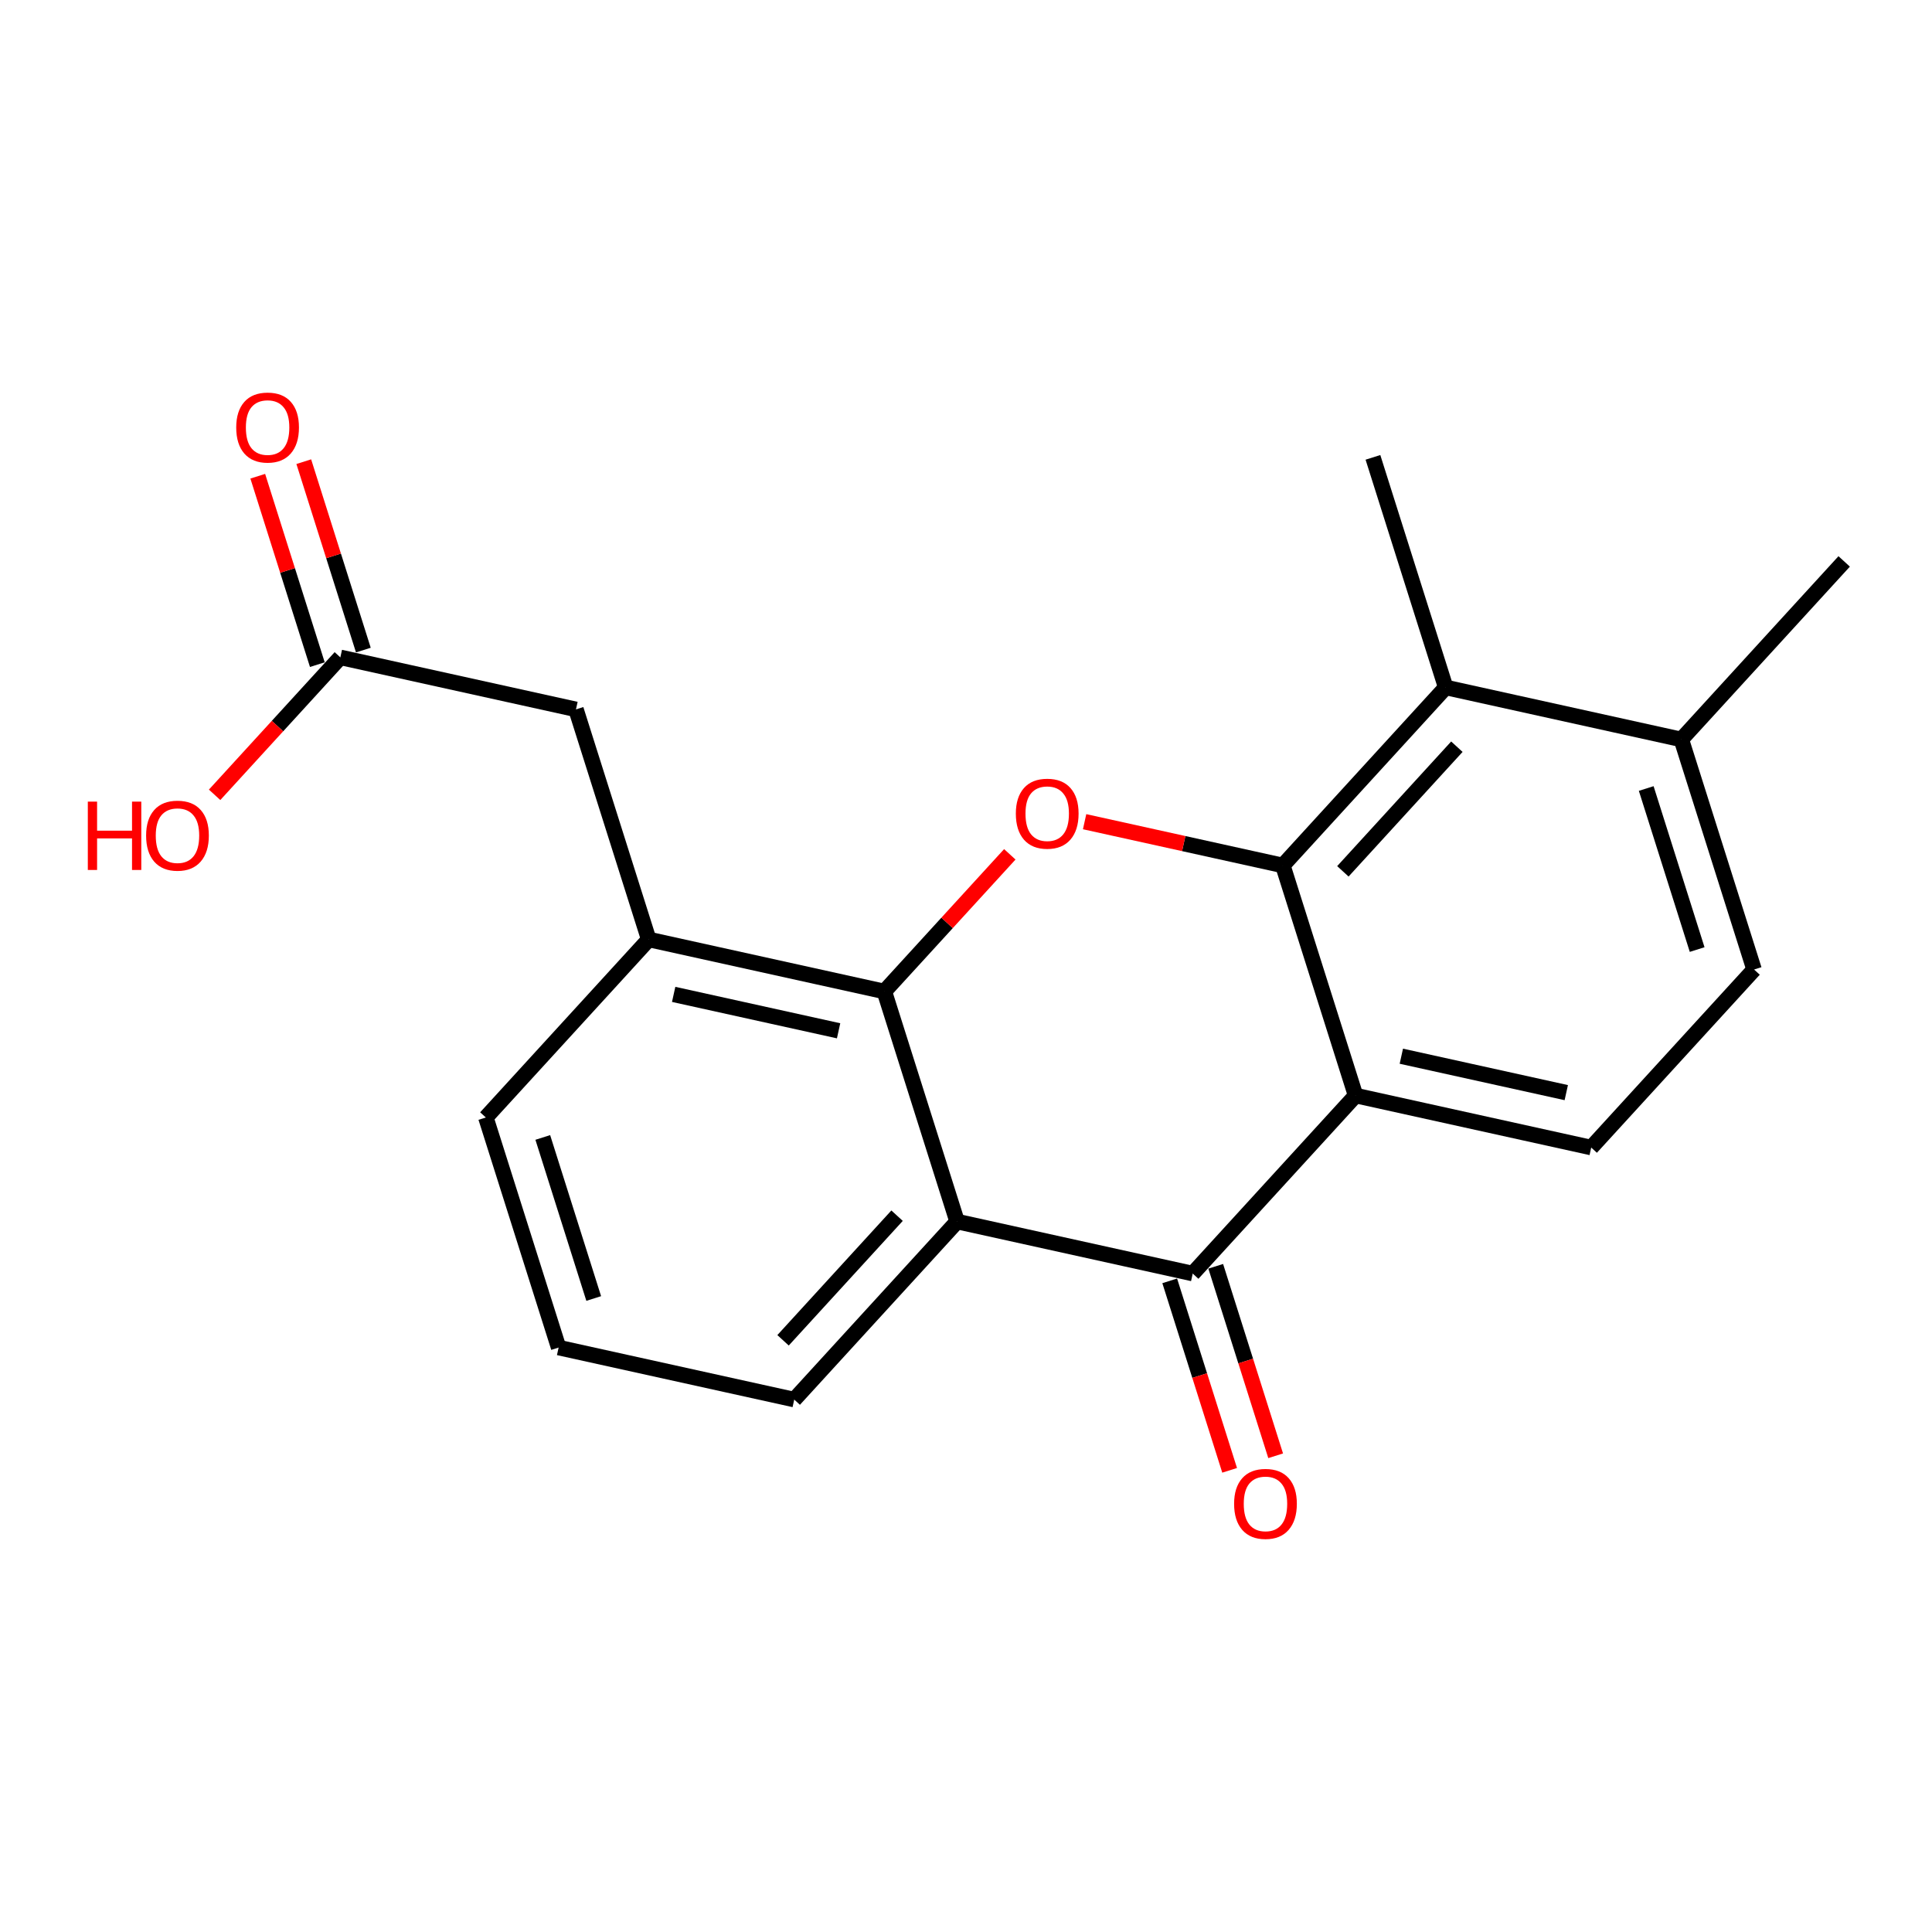 <?xml version='1.0' encoding='iso-8859-1'?>
<svg version='1.1' baseProfile='full'
              xmlns='http://www.w3.org/2000/svg'
                      xmlns:rdkit='http://www.rdkit.org/xml'
                      xmlns:xlink='http://www.w3.org/1999/xlink'
                  xml:space='preserve'
width='250px' height='250px' viewBox='0 0 250 250'>
<!-- END OF HEADER -->
<rect style='opacity:1.0;fill:#FFFFFF;stroke:none' width='250' height='250' x='0' y='0'> </rect>
<path class='bond-0 atom-0 atom-8' d='M 238.636,72.646 L 217.562,95.684' style='fill:none;fill-rule:evenodd;stroke:#000000;stroke-width:2.0px;stroke-linecap:butt;stroke-linejoin:miter;stroke-opacity:1' />
<path class='bond-1 atom-1 atom-9' d='M 177.658,59.182 L 187.072,88.952' style='fill:none;fill-rule:evenodd;stroke:#000000;stroke-width:2.0px;stroke-linecap:butt;stroke-linejoin:miter;stroke-opacity:1' />
<path class='bond-2 atom-2 atom-3' d='M 72.285,174.374 L 62.87,144.604' style='fill:none;fill-rule:evenodd;stroke:#000000;stroke-width:2.0px;stroke-linecap:butt;stroke-linejoin:miter;stroke-opacity:1' />
<path class='bond-2 atom-2 atom-3' d='M 76.827,168.026 L 70.236,147.186' style='fill:none;fill-rule:evenodd;stroke:#000000;stroke-width:2.0px;stroke-linecap:butt;stroke-linejoin:miter;stroke-opacity:1' />
<path class='bond-3 atom-2 atom-4' d='M 72.285,174.374 L 102.774,181.106' style='fill:none;fill-rule:evenodd;stroke:#000000;stroke-width:2.0px;stroke-linecap:butt;stroke-linejoin:miter;stroke-opacity:1' />
<path class='bond-4 atom-3 atom-10' d='M 62.87,144.604 L 83.945,121.565' style='fill:none;fill-rule:evenodd;stroke:#000000;stroke-width:2.0px;stroke-linecap:butt;stroke-linejoin:miter;stroke-opacity:1' />
<path class='bond-5 atom-4 atom-11' d='M 102.774,181.106 L 123.849,158.068' style='fill:none;fill-rule:evenodd;stroke:#000000;stroke-width:2.0px;stroke-linecap:butt;stroke-linejoin:miter;stroke-opacity:1' />
<path class='bond-5 atom-4 atom-11' d='M 101.327,173.435 L 116.08,157.309' style='fill:none;fill-rule:evenodd;stroke:#000000;stroke-width:2.0px;stroke-linecap:butt;stroke-linejoin:miter;stroke-opacity:1' />
<path class='bond-6 atom-5 atom-6' d='M 226.976,125.455 L 205.902,148.493' style='fill:none;fill-rule:evenodd;stroke:#000000;stroke-width:2.0px;stroke-linecap:butt;stroke-linejoin:miter;stroke-opacity:1' />
<path class='bond-7 atom-5 atom-8' d='M 226.976,125.455 L 217.562,95.684' style='fill:none;fill-rule:evenodd;stroke:#000000;stroke-width:2.0px;stroke-linecap:butt;stroke-linejoin:miter;stroke-opacity:1' />
<path class='bond-7 atom-5 atom-8' d='M 219.61,122.872 L 213.02,102.033' style='fill:none;fill-rule:evenodd;stroke:#000000;stroke-width:2.0px;stroke-linecap:butt;stroke-linejoin:miter;stroke-opacity:1' />
<path class='bond-8 atom-6 atom-12' d='M 205.902,148.493 L 175.412,141.761' style='fill:none;fill-rule:evenodd;stroke:#000000;stroke-width:2.0px;stroke-linecap:butt;stroke-linejoin:miter;stroke-opacity:1' />
<path class='bond-8 atom-6 atom-12' d='M 202.675,141.386 L 181.332,136.673' style='fill:none;fill-rule:evenodd;stroke:#000000;stroke-width:2.0px;stroke-linecap:butt;stroke-linejoin:miter;stroke-opacity:1' />
<path class='bond-9 atom-7 atom-10' d='M 74.53,91.795 L 83.945,121.565' style='fill:none;fill-rule:evenodd;stroke:#000000;stroke-width:2.0px;stroke-linecap:butt;stroke-linejoin:miter;stroke-opacity:1' />
<path class='bond-10 atom-7 atom-13' d='M 74.53,91.795 L 44.041,85.063' style='fill:none;fill-rule:evenodd;stroke:#000000;stroke-width:2.0px;stroke-linecap:butt;stroke-linejoin:miter;stroke-opacity:1' />
<path class='bond-11 atom-8 atom-9' d='M 217.562,95.684 L 187.072,88.952' style='fill:none;fill-rule:evenodd;stroke:#000000;stroke-width:2.0px;stroke-linecap:butt;stroke-linejoin:miter;stroke-opacity:1' />
<path class='bond-12 atom-9 atom-15' d='M 187.072,88.952 L 165.998,111.991' style='fill:none;fill-rule:evenodd;stroke:#000000;stroke-width:2.0px;stroke-linecap:butt;stroke-linejoin:miter;stroke-opacity:1' />
<path class='bond-12 atom-9 atom-15' d='M 188.519,96.623 L 173.767,112.75' style='fill:none;fill-rule:evenodd;stroke:#000000;stroke-width:2.0px;stroke-linecap:butt;stroke-linejoin:miter;stroke-opacity:1' />
<path class='bond-13 atom-10 atom-16' d='M 83.945,121.565 L 114.434,128.297' style='fill:none;fill-rule:evenodd;stroke:#000000;stroke-width:2.0px;stroke-linecap:butt;stroke-linejoin:miter;stroke-opacity:1' />
<path class='bond-13 atom-10 atom-16' d='M 87.172,128.673 L 108.514,133.385' style='fill:none;fill-rule:evenodd;stroke:#000000;stroke-width:2.0px;stroke-linecap:butt;stroke-linejoin:miter;stroke-opacity:1' />
<path class='bond-14 atom-11 atom-14' d='M 123.849,158.068 L 154.338,164.8' style='fill:none;fill-rule:evenodd;stroke:#000000;stroke-width:2.0px;stroke-linecap:butt;stroke-linejoin:miter;stroke-opacity:1' />
<path class='bond-15 atom-11 atom-16' d='M 123.849,158.068 L 114.434,128.297' style='fill:none;fill-rule:evenodd;stroke:#000000;stroke-width:2.0px;stroke-linecap:butt;stroke-linejoin:miter;stroke-opacity:1' />
<path class='bond-16 atom-12 atom-14' d='M 175.412,141.761 L 154.338,164.8' style='fill:none;fill-rule:evenodd;stroke:#000000;stroke-width:2.0px;stroke-linecap:butt;stroke-linejoin:miter;stroke-opacity:1' />
<path class='bond-17 atom-12 atom-15' d='M 175.412,141.761 L 165.998,111.991' style='fill:none;fill-rule:evenodd;stroke:#000000;stroke-width:2.0px;stroke-linecap:butt;stroke-linejoin:miter;stroke-opacity:1' />
<path class='bond-18 atom-13 atom-17' d='M 47.018,84.121 L 43.163,71.931' style='fill:none;fill-rule:evenodd;stroke:#000000;stroke-width:2.0px;stroke-linecap:butt;stroke-linejoin:miter;stroke-opacity:1' />
<path class='bond-18 atom-13 atom-17' d='M 43.163,71.931 L 39.308,59.74' style='fill:none;fill-rule:evenodd;stroke:#FF0000;stroke-width:2.0px;stroke-linecap:butt;stroke-linejoin:miter;stroke-opacity:1' />
<path class='bond-18 atom-13 atom-17' d='M 41.064,86.004 L 37.209,73.814' style='fill:none;fill-rule:evenodd;stroke:#000000;stroke-width:2.0px;stroke-linecap:butt;stroke-linejoin:miter;stroke-opacity:1' />
<path class='bond-18 atom-13 atom-17' d='M 37.209,73.814 L 33.354,61.623' style='fill:none;fill-rule:evenodd;stroke:#FF0000;stroke-width:2.0px;stroke-linecap:butt;stroke-linejoin:miter;stroke-opacity:1' />
<path class='bond-19 atom-13 atom-18' d='M 44.041,85.063 L 35.906,93.956' style='fill:none;fill-rule:evenodd;stroke:#000000;stroke-width:2.0px;stroke-linecap:butt;stroke-linejoin:miter;stroke-opacity:1' />
<path class='bond-19 atom-13 atom-18' d='M 35.906,93.956 L 27.77,102.85' style='fill:none;fill-rule:evenodd;stroke:#FF0000;stroke-width:2.0px;stroke-linecap:butt;stroke-linejoin:miter;stroke-opacity:1' />
<path class='bond-20 atom-14 atom-19' d='M 151.361,165.741 L 155.238,178' style='fill:none;fill-rule:evenodd;stroke:#000000;stroke-width:2.0px;stroke-linecap:butt;stroke-linejoin:miter;stroke-opacity:1' />
<path class='bond-20 atom-14 atom-19' d='M 155.238,178 L 159.114,190.26' style='fill:none;fill-rule:evenodd;stroke:#FF0000;stroke-width:2.0px;stroke-linecap:butt;stroke-linejoin:miter;stroke-opacity:1' />
<path class='bond-20 atom-14 atom-19' d='M 157.315,163.858 L 161.192,176.118' style='fill:none;fill-rule:evenodd;stroke:#000000;stroke-width:2.0px;stroke-linecap:butt;stroke-linejoin:miter;stroke-opacity:1' />
<path class='bond-20 atom-14 atom-19' d='M 161.192,176.118 L 165.069,188.377' style='fill:none;fill-rule:evenodd;stroke:#FF0000;stroke-width:2.0px;stroke-linecap:butt;stroke-linejoin:miter;stroke-opacity:1' />
<path class='bond-21 atom-15 atom-20' d='M 165.998,111.991 L 153.173,109.159' style='fill:none;fill-rule:evenodd;stroke:#000000;stroke-width:2.0px;stroke-linecap:butt;stroke-linejoin:miter;stroke-opacity:1' />
<path class='bond-21 atom-15 atom-20' d='M 153.173,109.159 L 140.348,106.327' style='fill:none;fill-rule:evenodd;stroke:#FF0000;stroke-width:2.0px;stroke-linecap:butt;stroke-linejoin:miter;stroke-opacity:1' />
<path class='bond-22 atom-16 atom-20' d='M 114.434,128.297 L 122.551,119.423' style='fill:none;fill-rule:evenodd;stroke:#000000;stroke-width:2.0px;stroke-linecap:butt;stroke-linejoin:miter;stroke-opacity:1' />
<path class='bond-22 atom-16 atom-20' d='M 122.551,119.423 L 130.669,110.549' style='fill:none;fill-rule:evenodd;stroke:#FF0000;stroke-width:2.0px;stroke-linecap:butt;stroke-linejoin:miter;stroke-opacity:1' />
<path  class='atom-17' d='M 30.567 55.318
Q 30.567 53.194, 31.616 52.008
Q 32.666 50.821, 34.626 50.821
Q 36.587 50.821, 37.636 52.008
Q 38.685 53.194, 38.685 55.318
Q 38.685 57.466, 37.624 58.69
Q 36.562 59.901, 34.626 59.901
Q 32.678 59.901, 31.616 58.69
Q 30.567 57.478, 30.567 55.318
M 34.626 58.902
Q 35.975 58.902, 36.7 58.003
Q 37.437 57.091, 37.437 55.318
Q 37.437 53.581, 36.7 52.707
Q 35.975 51.821, 34.626 51.821
Q 33.278 51.821, 32.541 52.695
Q 31.816 53.569, 31.816 55.318
Q 31.816 57.103, 32.541 58.003
Q 33.278 58.902, 34.626 58.902
' fill='#FF0000'/>
<path  class='atom-18' d='M 11.364 103.73
L 12.563 103.73
L 12.563 107.489
L 17.084 107.489
L 17.084 103.73
L 18.283 103.73
L 18.283 112.573
L 17.084 112.573
L 17.084 108.489
L 12.563 108.489
L 12.563 112.573
L 11.364 112.573
L 11.364 103.73
' fill='#FF0000'/>
<path  class='atom-18' d='M 18.907 108.126
Q 18.907 106.003, 19.956 104.817
Q 21.006 103.63, 22.966 103.63
Q 24.927 103.63, 25.976 104.817
Q 27.025 106.003, 27.025 108.126
Q 27.025 110.275, 25.964 111.499
Q 24.902 112.71, 22.966 112.71
Q 21.018 112.71, 19.956 111.499
Q 18.907 110.287, 18.907 108.126
M 22.966 111.711
Q 24.315 111.711, 25.04 110.812
Q 25.776 109.9, 25.776 108.126
Q 25.776 106.39, 25.04 105.516
Q 24.315 104.629, 22.966 104.629
Q 21.617 104.629, 20.881 105.504
Q 20.156 106.378, 20.156 108.126
Q 20.156 109.912, 20.881 110.812
Q 21.617 111.711, 22.966 111.711
' fill='#FF0000'/>
<path  class='atom-19' d='M 159.693 194.595
Q 159.693 192.472, 160.742 191.285
Q 161.791 190.099, 163.752 190.099
Q 165.713 190.099, 166.762 191.285
Q 167.811 192.472, 167.811 194.595
Q 167.811 196.743, 166.75 197.967
Q 165.688 199.179, 163.752 199.179
Q 161.804 199.179, 160.742 197.967
Q 159.693 196.756, 159.693 194.595
M 163.752 198.18
Q 165.101 198.18, 165.826 197.28
Q 166.562 196.369, 166.562 194.595
Q 166.562 192.859, 165.826 191.985
Q 165.101 191.098, 163.752 191.098
Q 162.403 191.098, 161.667 191.972
Q 160.942 192.847, 160.942 194.595
Q 160.942 196.381, 161.667 197.28
Q 162.403 198.18, 163.752 198.18
' fill='#FF0000'/>
<path  class='atom-20' d='M 131.45 105.284
Q 131.45 103.161, 132.499 101.974
Q 133.548 100.788, 135.509 100.788
Q 137.469 100.788, 138.519 101.974
Q 139.568 103.161, 139.568 105.284
Q 139.568 107.432, 138.506 108.656
Q 137.444 109.867, 135.509 109.867
Q 133.56 109.867, 132.499 108.656
Q 131.45 107.444, 131.45 105.284
M 135.509 108.868
Q 136.857 108.868, 137.582 107.969
Q 138.319 107.057, 138.319 105.284
Q 138.319 103.548, 137.582 102.674
Q 136.857 101.787, 135.509 101.787
Q 134.16 101.787, 133.423 102.661
Q 132.698 103.535, 132.698 105.284
Q 132.698 107.07, 133.423 107.969
Q 134.16 108.868, 135.509 108.868
' fill='#FF0000'/>
</svg>
